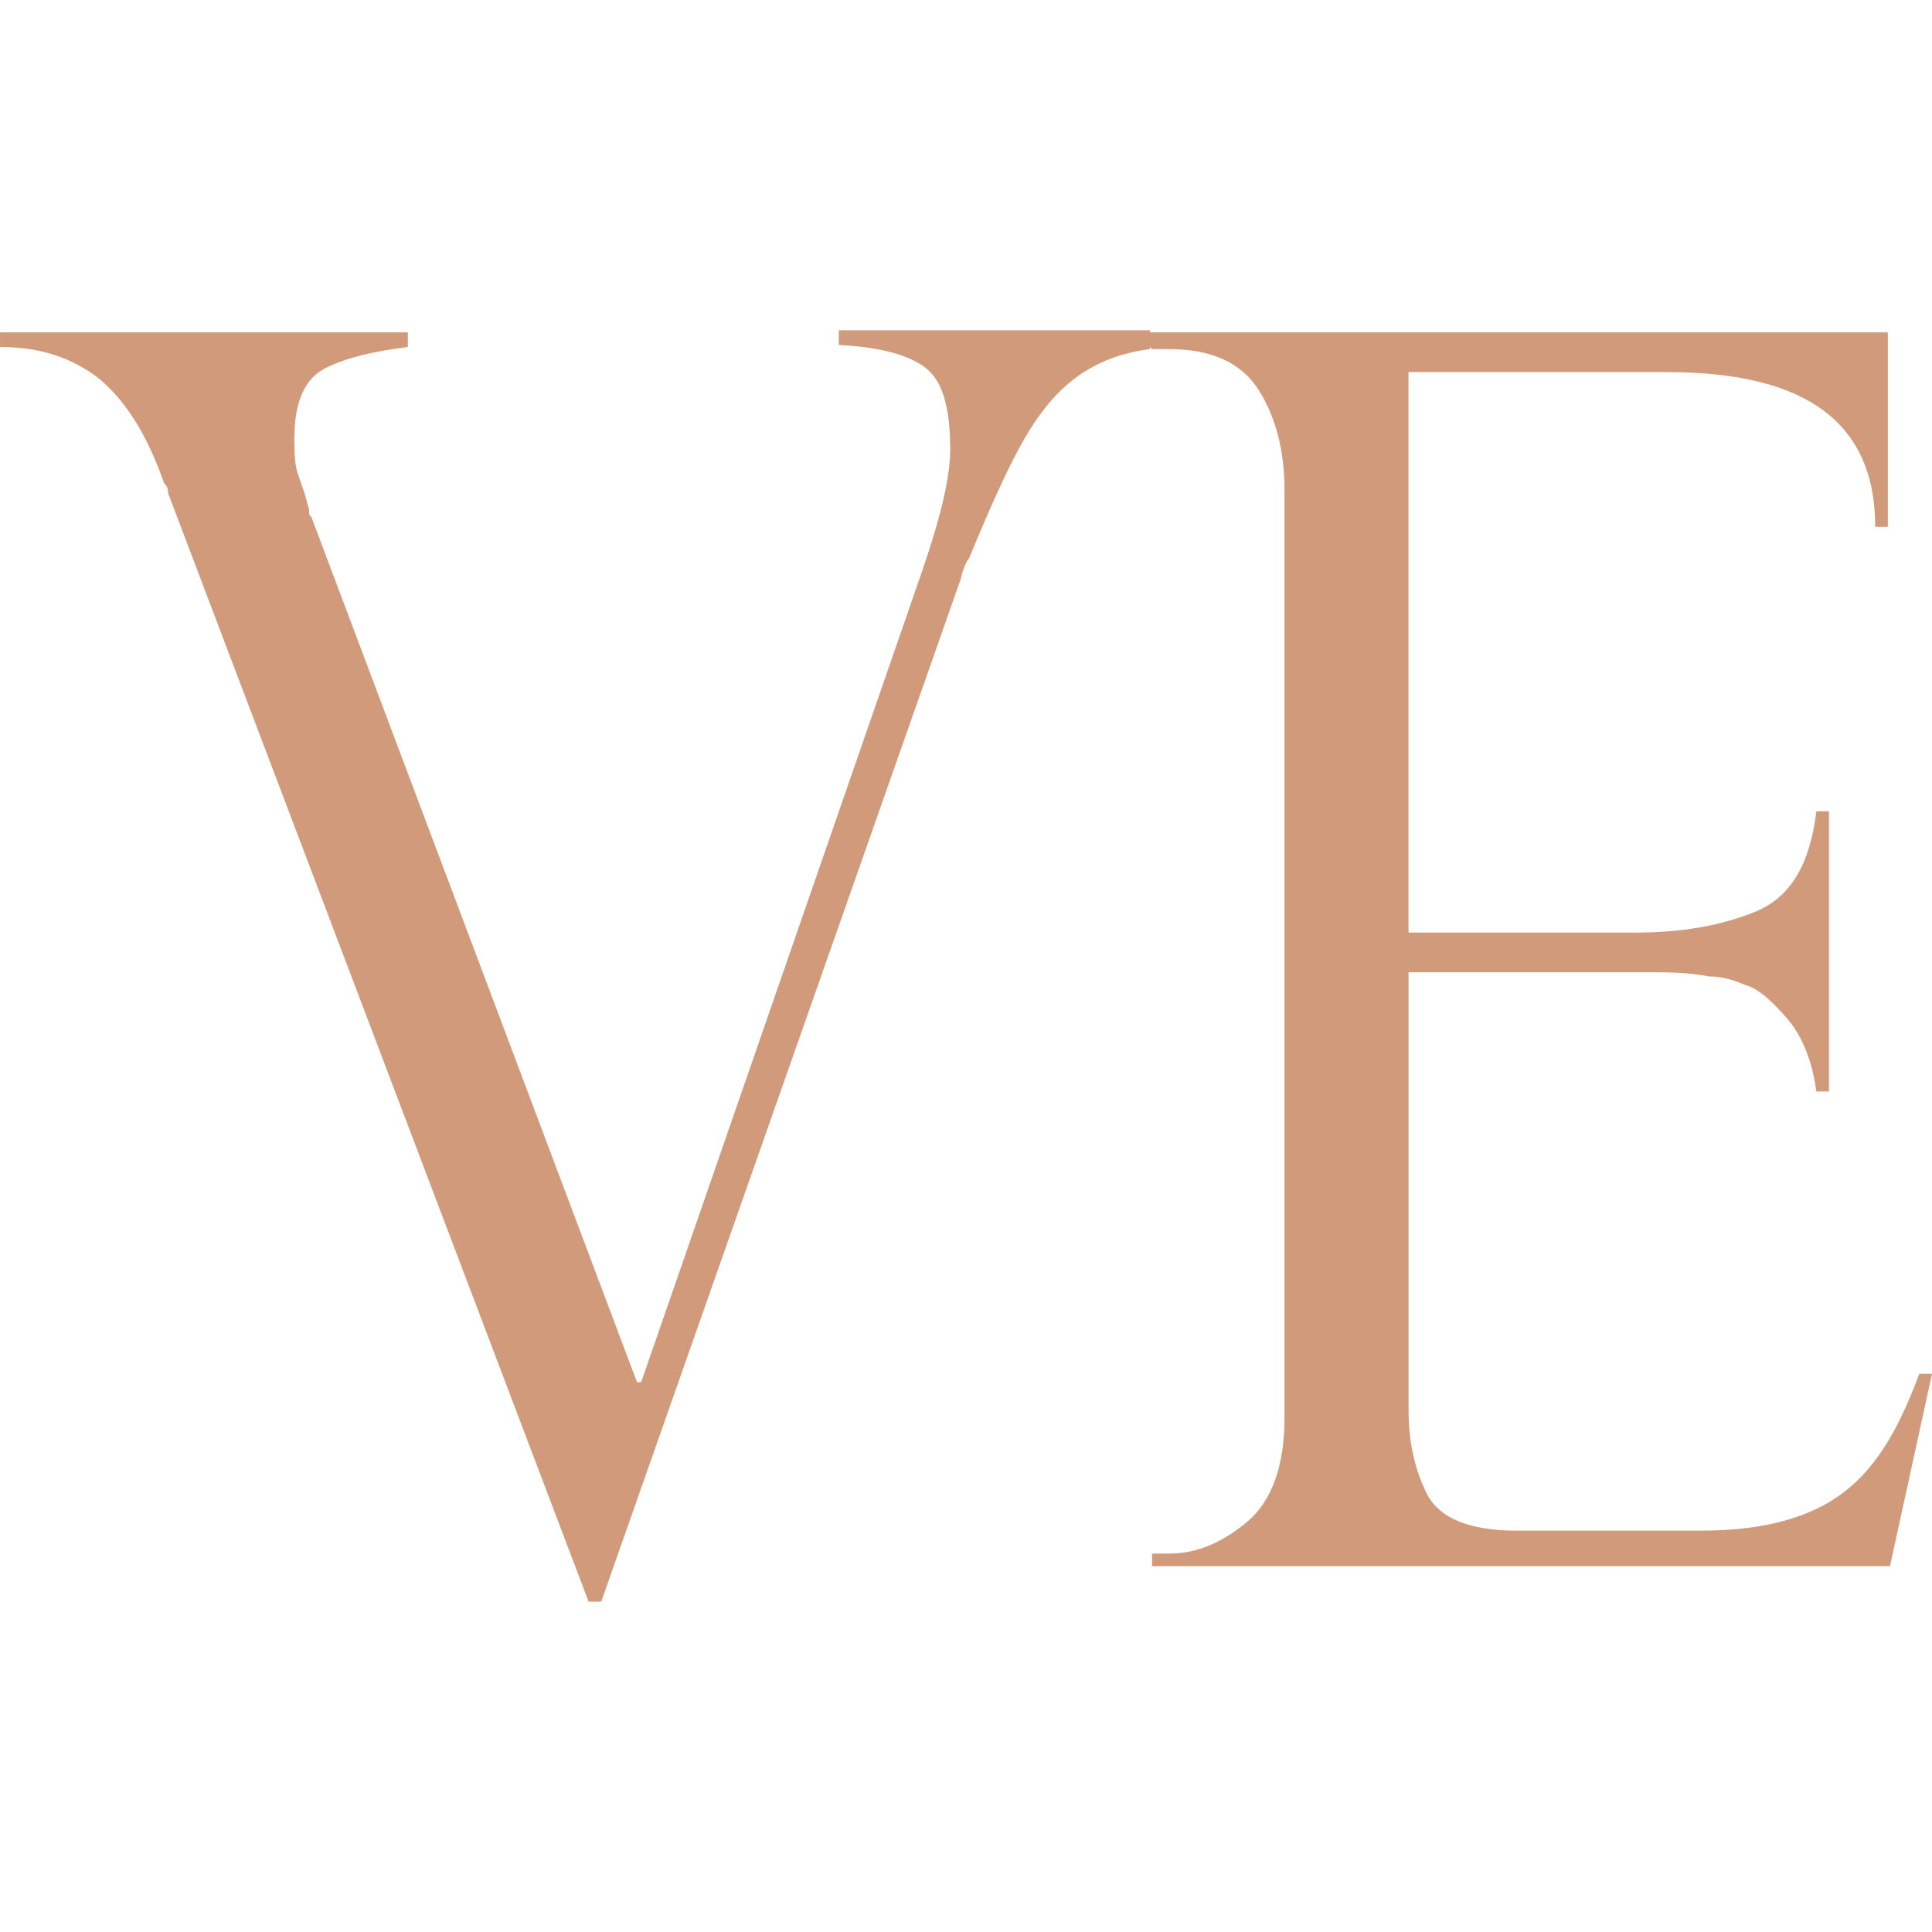 <svg xmlns="http://www.w3.org/2000/svg" version="1.1" xmlns:xlink="http://www.w3.org/1999/xlink" xmlns:svgjs="http://svgjs.dev/svgjs" width="512" height="512"><svg id="SvgjsSvg1005" xmlns="http://www.w3.org/2000/svg" viewBox="0 0 512 512"><defs><style>.cls-1{fill:#d19a7a;}</style></defs><path class="cls-1" d="M304.74,88.63v3.88c-8.36,1.11-15.04,3.88-20.61,8.31-5.57,4.43-10.03,10.53-13.93,17.73-3.9,7.2-8.36,17.18-13.37,29.37-.56.55-1.67,2.77-2.23,5.54l-95.27,271h-3.34L44.57,130.75c0-.55,0-1.66-1.11-2.77-4.46-12.75-10.03-21.61-17.27-27.71-7.24-5.54-15.6-8.31-26.18-8.31v-3.88h108.08v3.88c-8.91,1.11-16.16,2.77-21.73,5.54-5.57,2.77-8.36,8.87-8.36,18.84s1.11,8.31,3.34,16.63c0,.55.56,1.66.56,2.22s0,1.66.56,1.66l86.35,229.44h1.11l74.1-213.92c5.01-14.41,7.8-25.49,7.8-33.25,0-11.64-2.23-18.84-7.24-22.17-5.01-3.33-12.26-4.99-22.29-5.54v-3.88h82.45v1.11Z"></path><path class="cls-1" d="M304.74,91.96v-3.88h195.55v51.54h-3.34c0-27.71-18.4-41.01-55.16-41.01h-68.52v148.53h60.17c11.7,0,22.28-1.66,31.76-5.54,9.47-3.88,14.48-12.75,16.16-26.6h3.34v74.26h-3.34c-1.11-8.31-3.91-14.96-7.8-19.4-3.91-4.43-7.25-7.76-11.15-8.87-3.89-1.66-6.68-2.22-9.46-2.22-5.58-1.11-11.15-1.11-16.72-1.11h-62.95v115.83c0,8.87,1.67,16.07,5.01,22.72,3.34,6.1,11.14,9.42,23.4,9.42h49.02c11.7,0,21.17-1.66,28.97-4.99,7.81-3.33,13.38-8.31,17.83-14.41,4.45-6.1,7.8-13.3,11.14-22.17h3.36l-11.15,50.99h-195.55v-3.33h4.46c7.24,0,13.93-2.77,20.61-8.31,6.69-5.54,10.03-14.96,10.03-27.71v-246.06c0-9.98-2.23-18.84-6.69-26.05-4.46-7.2-12.26-11.08-23.96-11.08h-4.46l-.56-.55Z"></path></svg><style>@media (prefers-color-scheme: light) { :root { filter: none; } }
@media (prefers-color-scheme: dark) { :root { filter: none; } }
</style></svg>